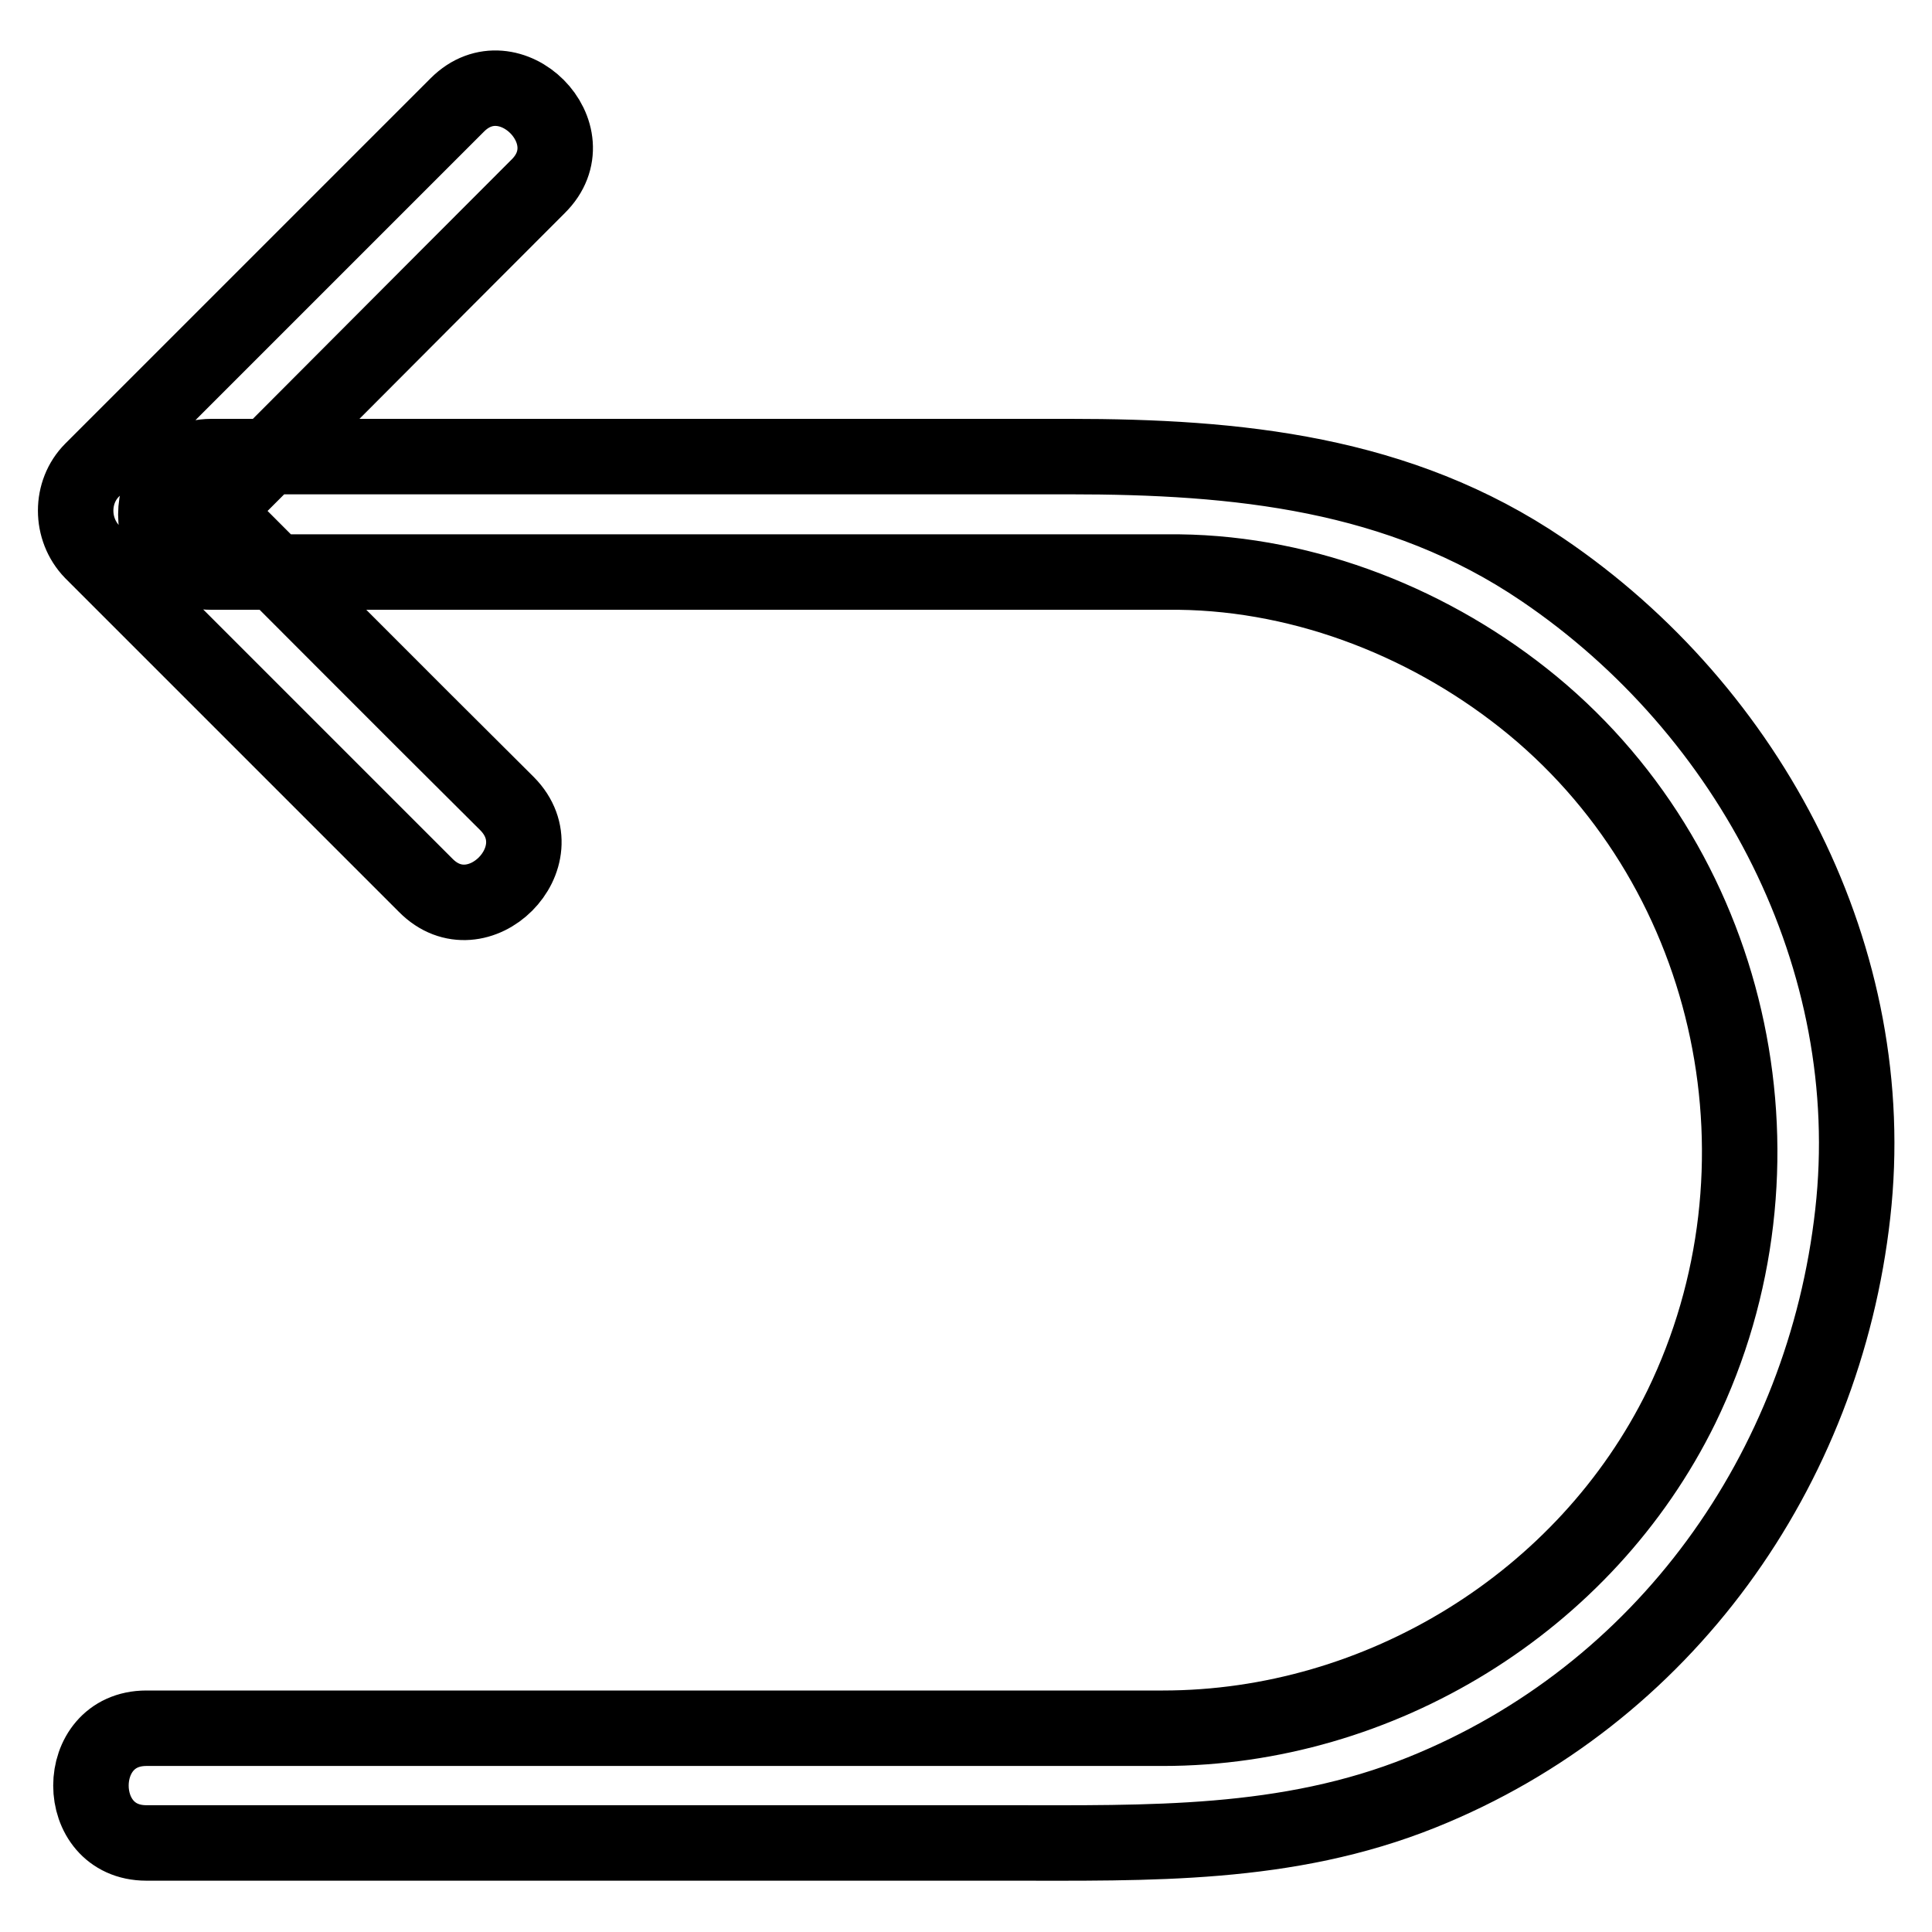 <?xml version="1.0" encoding="utf-8"?>
<!-- Svg Vector Icons : http://www.onlinewebfonts.com/icon -->
<!DOCTYPE svg PUBLIC "-//W3C//DTD SVG 1.1//EN" "http://www.w3.org/Graphics/SVG/1.1/DTD/svg11.dtd">
<svg version="1.1" xmlns="http://www.w3.org/2000/svg" xmlns:xlink="http://www.w3.org/1999/xlink" x="0px" y="0px" viewBox="0 0 256 256" enable-background="new 0 0 256 256" xml:space="preserve">
<g> <path stroke-width="10" fill-opacity="0" stroke="#000000"  d="M28,75.8h113.7c4.8,0,9.6,0,14.5,0c17,0.2,33.8,6.9,46.9,17.7c27.1,22.4,35,61.4,19.7,92.9 c-12.7,25.9-40,42.6-68.7,42.6H19.4c-9.8,0-9.8,15.2,0,15.2h113.9c18.9,0,37.2,0.5,55.1-6.7c32.1-12.9,53.3-42.7,57.1-76.7 c3.8-33.7-13.5-66.6-41.1-85.3c-19-12.9-40.5-15-62.7-15H28C18.2,60.6,18.2,75.8,28,75.8z M60.6,13.9 C44.4,30.1,28.3,46.2,12.2,62.3c-2.9,2.9-2.9,7.8,0,10.8c14.7,14.7,29.5,29.5,44.2,44.2c6.9,7,17.7-3.8,10.8-10.8 C52.4,91.8,37.7,77,23,62.3v10.8C39.1,57,55.2,40.8,71.3,24.7C78.3,17.8,67.5,7,60.6,13.9z"/></g>
</svg>